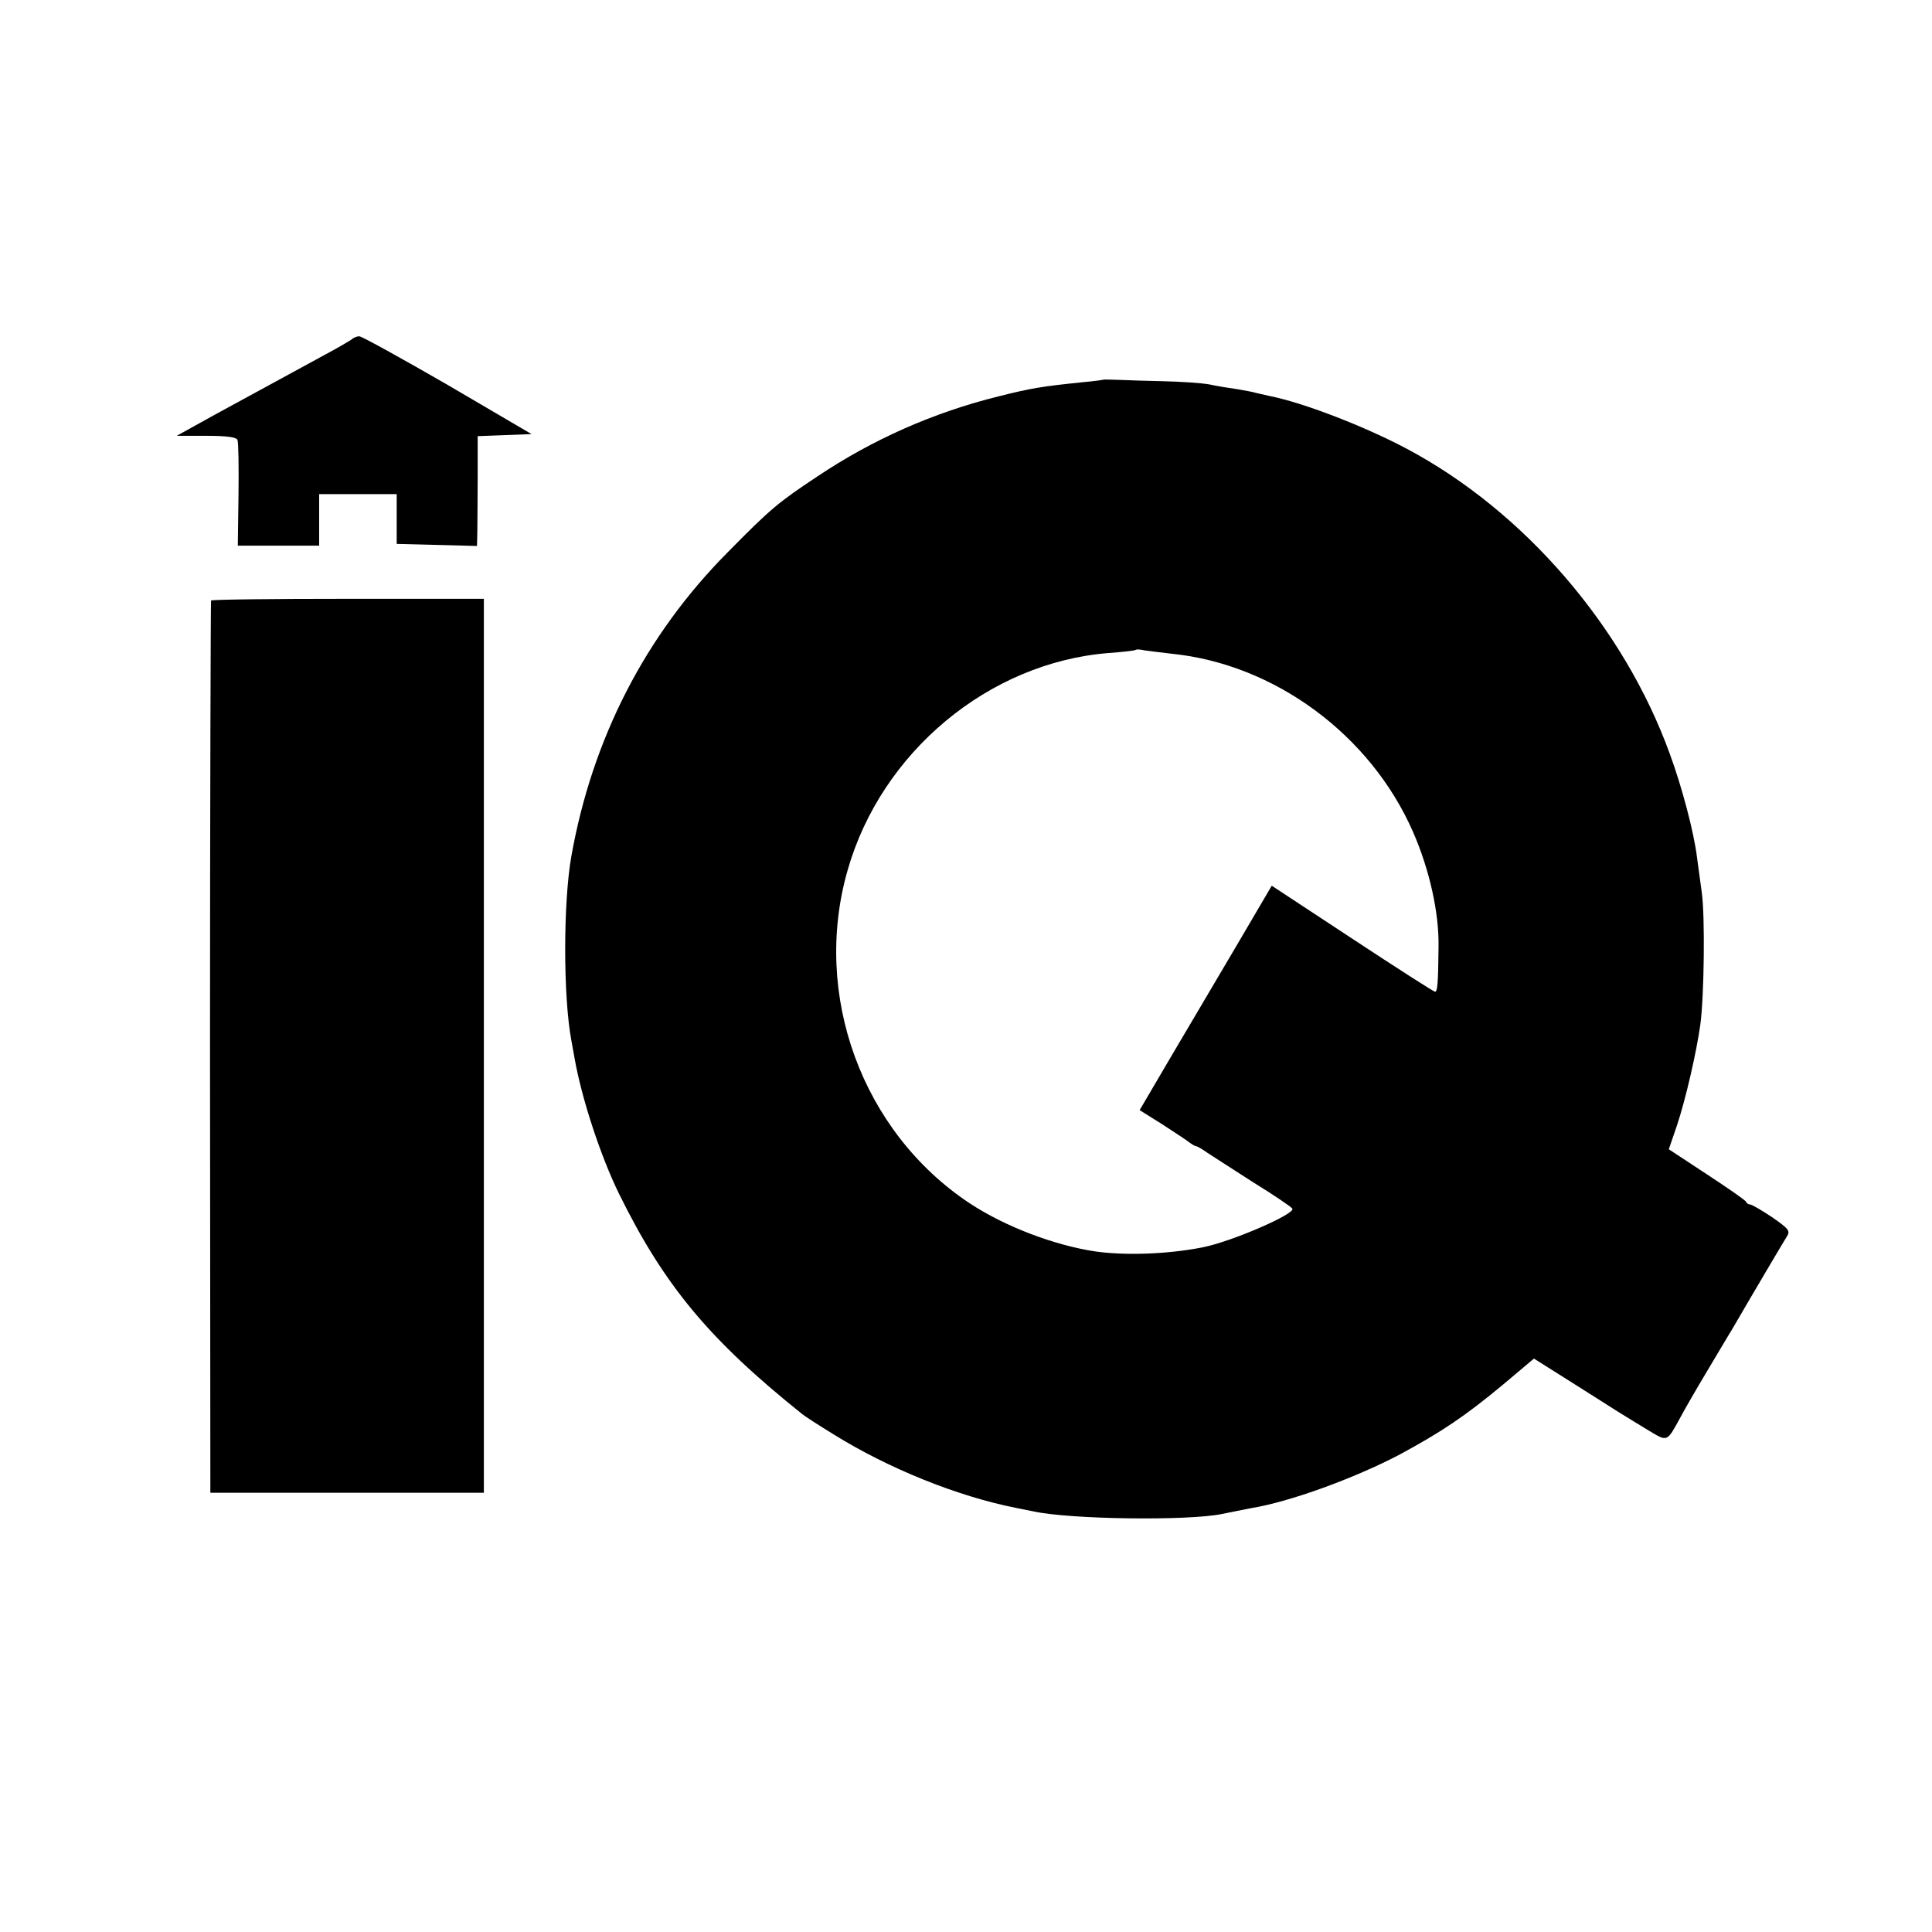 <?xml version="1.0" standalone="no"?>
<!DOCTYPE svg PUBLIC "-//W3C//DTD SVG 20010904//EN"
 "http://www.w3.org/TR/2001/REC-SVG-20010904/DTD/svg10.dtd">
<svg version="1.0" xmlns="http://www.w3.org/2000/svg"
 width="563pt" height="563pt" viewBox="0 0 563 563"
 preserveAspectRatio="xMidYMid meet">
<g transform="translate(0,563) scale(0.1,-0.1)"
fill="#000000" stroke="none">
<path d="M1025 4641 c-6 -4 -39 -24 -75 -43 -116 -63 -213 -116 -325 -177
l-110 -61 86 0 c60 0 88 -4 91 -12 3 -7 4 -79 3 -160 l-2 -148 118 0 119 0 0
75 0 75 113 0 113 0 0 -72 0 -73 117 -3 117 -3 1 43 c0 24 1 96 1 160 l0 117
79 3 78 3 -244 143 c-135 78 -251 142 -258 142 -7 0 -17 -4 -22 -9z"/>
<path d="M3217 4524 c-1 -1 -30 -5 -64 -8 -116 -12 -148 -17 -243 -41 -190
-47 -368 -126 -529 -234 -113 -75 -135 -93 -261 -221 -239 -241 -394 -542
-455 -885 -24 -135 -24 -409 0 -537 3 -16 7 -38 9 -50 21 -120 77 -289 130
-397 132 -268 264 -426 534 -642 7 -6 49 -33 93 -60 158 -98 358 -179 529
-213 14 -3 36 -7 50 -10 106 -24 454 -28 550 -8 30 6 69 14 85 17 113 18 304
88 435 157 120 65 188 110 301 204 l89 75 100 -63 c55 -35 119 -75 142 -90 24
-15 65 -40 93 -57 55 -33 52 -34 92 39 10 19 45 80 78 135 33 55 64 108 70
117 78 134 151 257 161 273 12 18 8 23 -42 58 -30 20 -59 37 -64 37 -4 0 -10
3 -12 8 -1 4 -53 40 -114 80 l-111 73 24 70 c25 75 57 214 68 294 11 82 14
315 4 385 -5 36 -11 82 -14 103 -9 72 -43 202 -79 300 -134 370 -424 707 -766
889 -126 67 -304 135 -400 154 -14 3 -32 7 -40 9 -8 3 -33 7 -55 11 -22 3 -59
9 -82 14 -24 4 -82 8 -130 9 -49 1 -108 3 -131 4 -24 1 -44 1 -45 1z m197
-799 c300 -30 580 -236 704 -520 48 -110 76 -236 74 -335 -1 -104 -3 -130 -10
-130 -4 0 -113 70 -242 155 l-234 154 -101 -172 c-56 -95 -143 -242 -193 -327
l-91 -155 67 -42 c37 -24 72 -47 79 -53 7 -5 15 -10 18 -10 3 0 18 -8 33 -19
15 -10 76 -49 135 -87 60 -37 110 -71 113 -76 10 -15 -176 -96 -262 -113 -102
-20 -224 -24 -311 -12 -121 18 -265 73 -368 141 -313 208 -459 607 -355 970
98 344 411 605 760 633 41 3 77 7 79 9 2 2 13 2 25 -1 12 -2 48 -6 80 -10z"/>
<path d="M615 3880 c-1 -3 -3 -589 -3 -1302 l1 -1298 398 0 399 0 0 1303 0
1302 -396 0 c-218 0 -397 -2 -399 -5z"/>
</g>
</svg>
